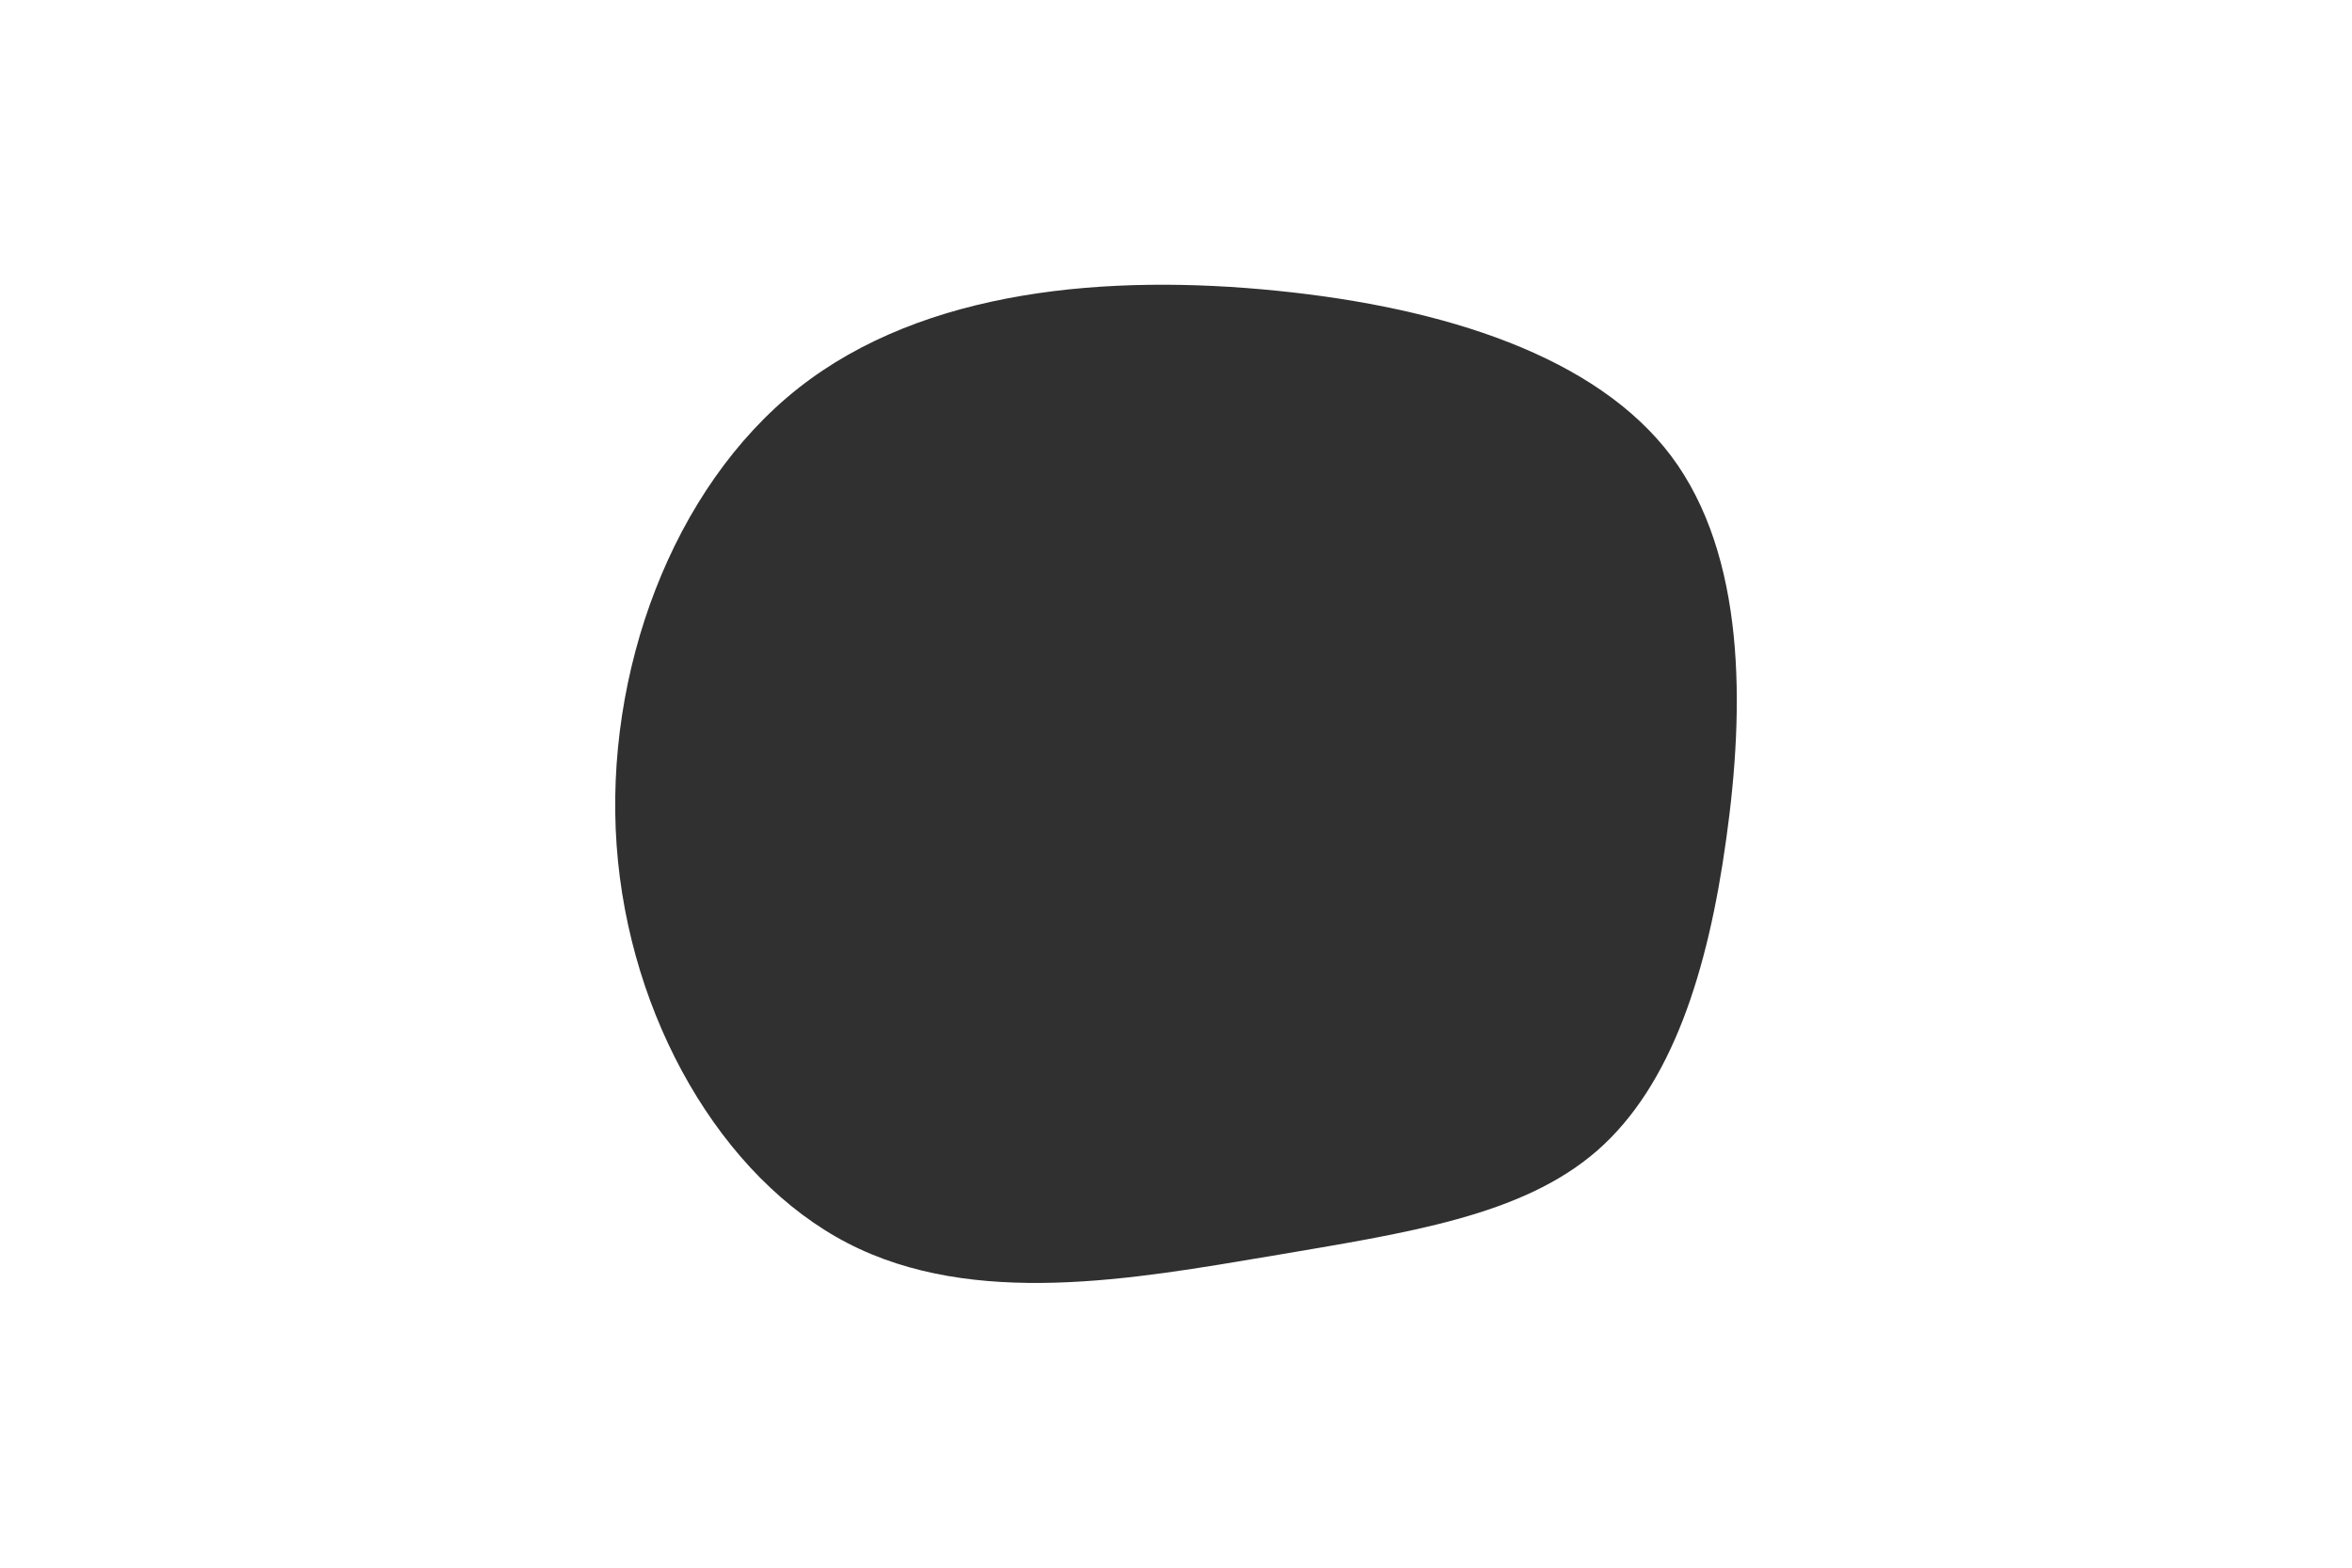 <?xml version="1.0" encoding="UTF-8"?> <svg xmlns="http://www.w3.org/2000/svg" xmlns:xlink="http://www.w3.org/1999/xlink" id="visual" viewBox="0 0 900 600" width="900" height="600"> <g transform="translate(495.252 328.191)"> <path d="M144.2 -153.7C172.8 -115.5 172.4 -57.7 165.3 -7.1C158.3 43.6 144.5 87.2 115.9 112.2C87.2 137.2 43.6 143.6 -8.8 152.5C-61.3 161.3 -122.6 172.6 -170.9 147.6C-219.2 122.6 -254.6 61.3 -259.3 -4.7C-264 -70.7 -238.1 -141.4 -189.8 -179.6C-141.4 -217.8 -70.7 -223.4 -6.5 -216.9C57.7 -210.4 115.5 -191.8 144.2 -153.7" fill="#303030"></path> </g> </svg> 